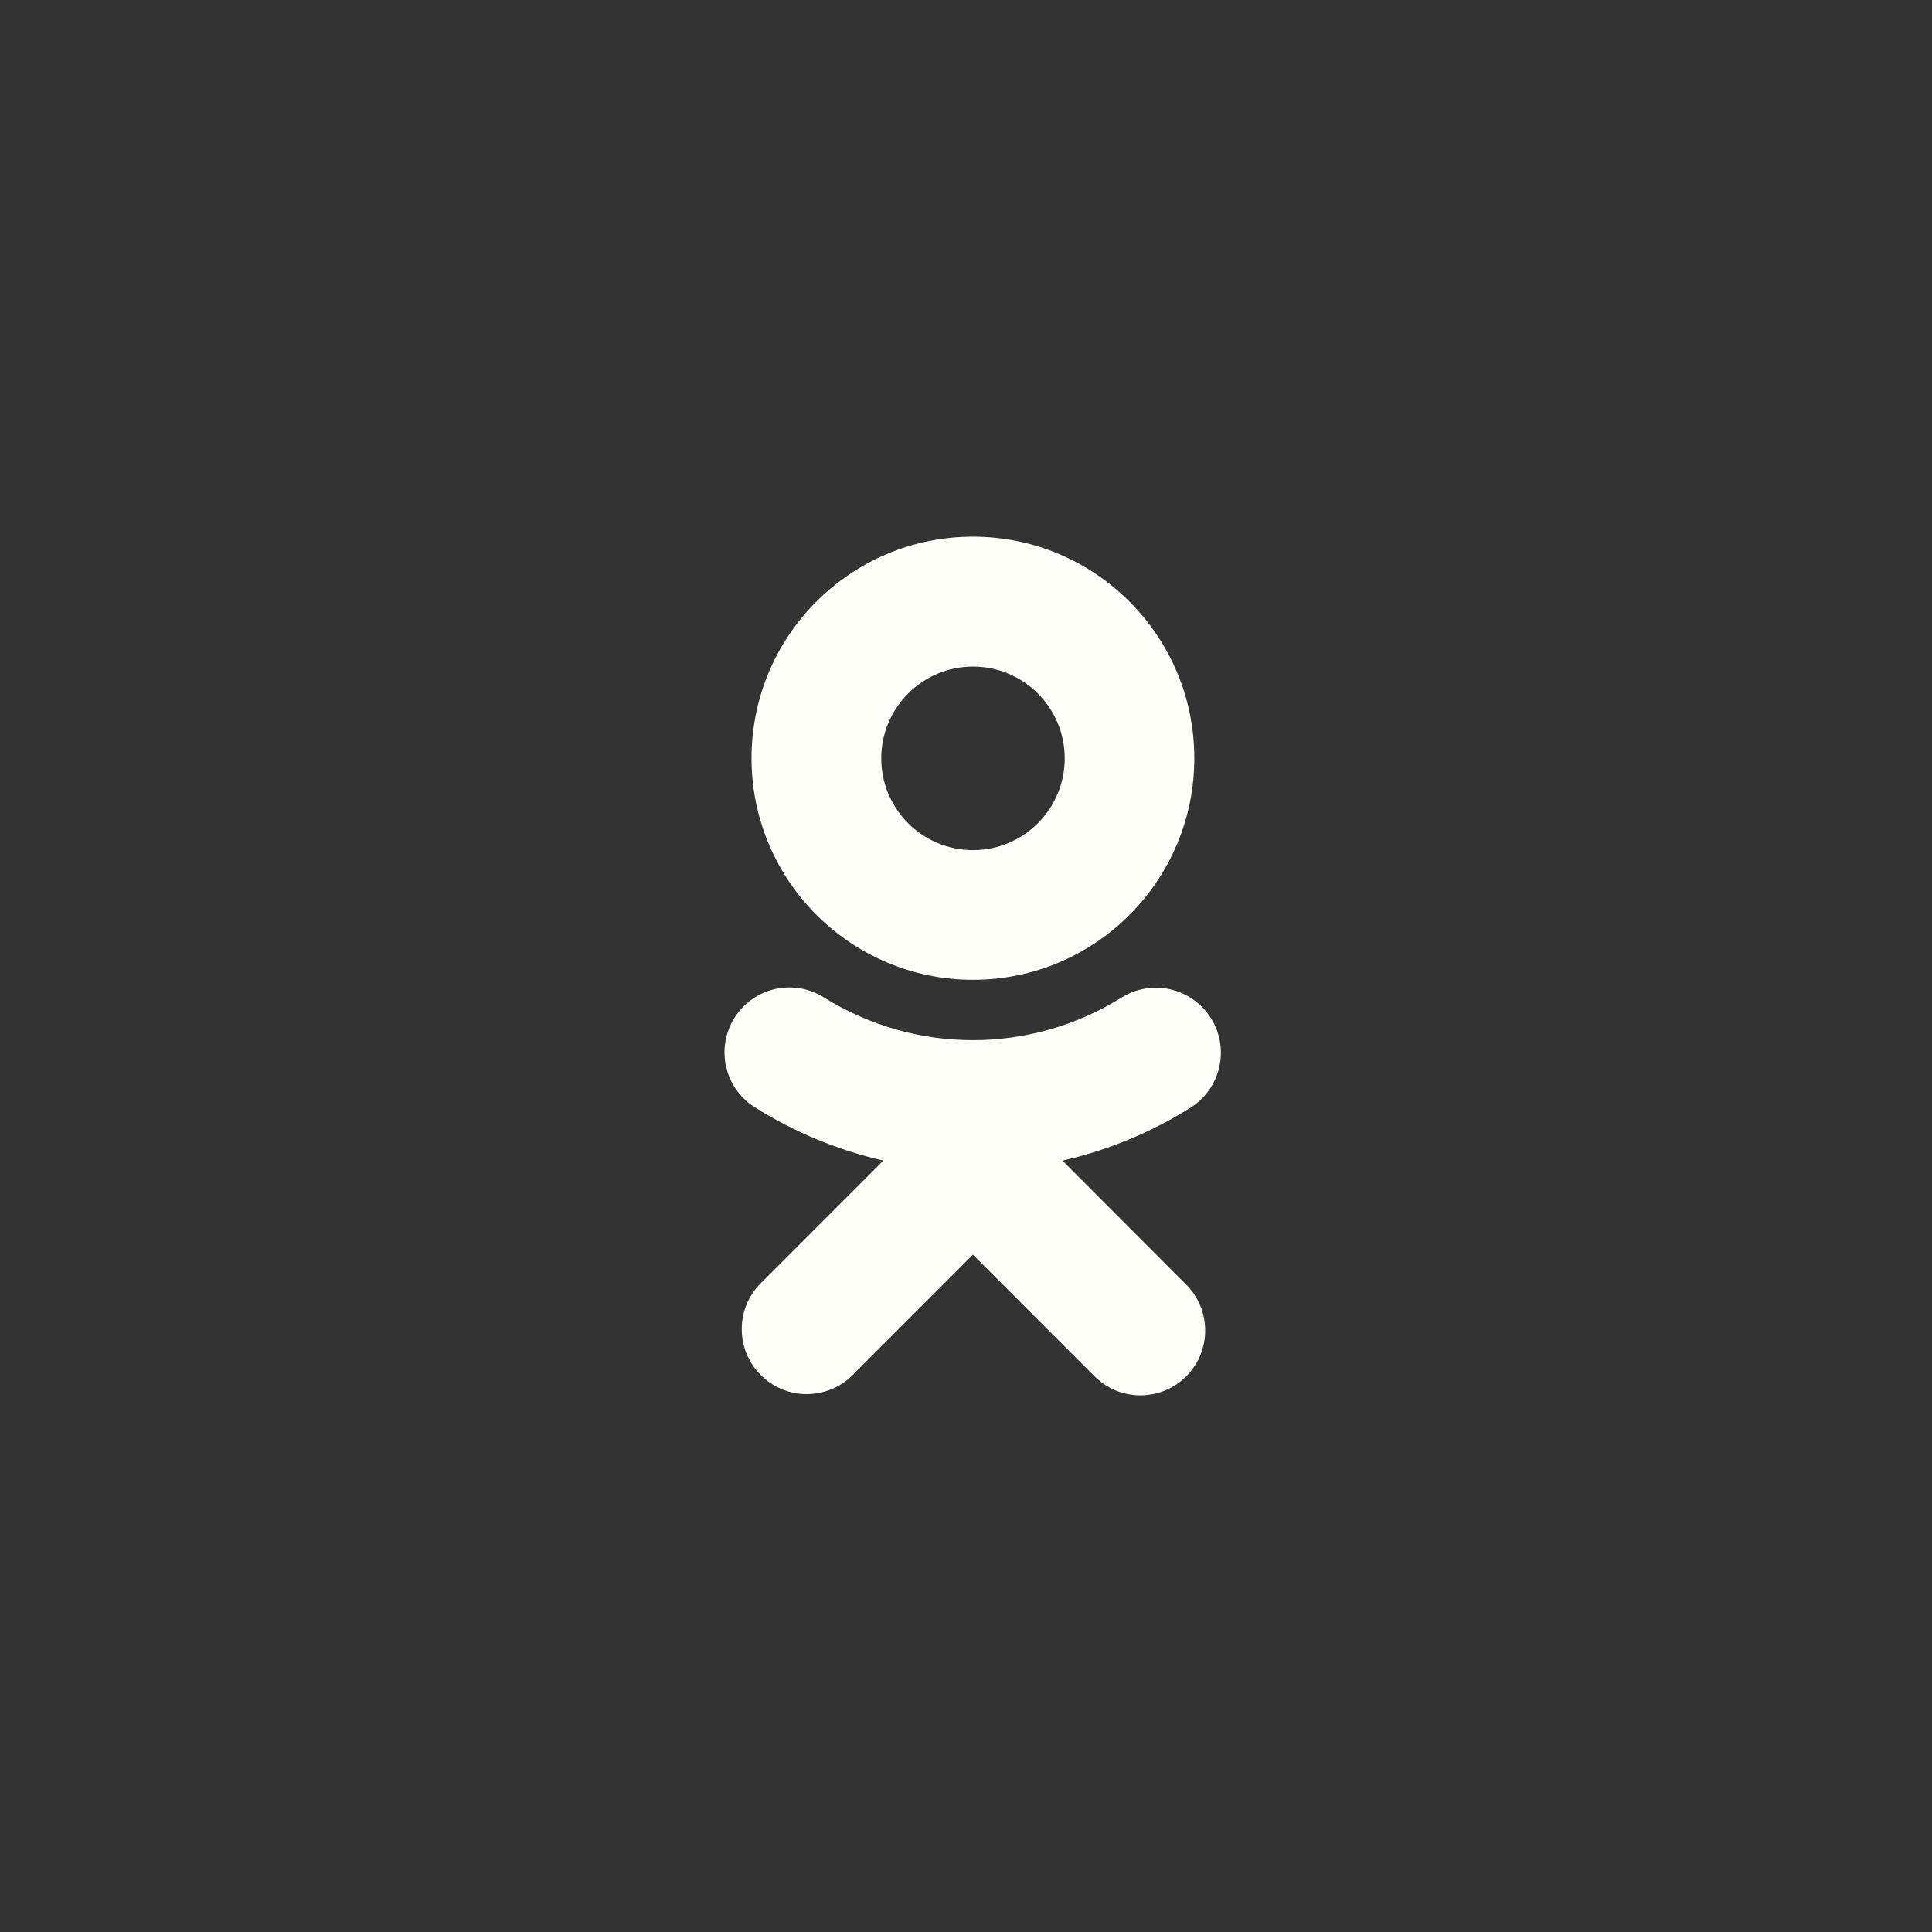 <?xml version="1.0" encoding="UTF-8"?> <svg xmlns="http://www.w3.org/2000/svg" width="72" height="72" viewBox="0 0 72 72" fill="none"><rect x="0" y="0" width="72" height="72" fill="#333333" stroke="none"/> <path d="M36.26 36.515C40.818 36.514 44.51 32.815 44.508 28.255C44.507 23.693 40.811 19.998 36.255 20C31.698 20.002 28.005 23.701 28.007 28.261C28.012 32.819 31.706 36.512 36.26 36.515ZM36.26 24.841C38.148 24.841 39.679 26.373 39.679 28.262C39.679 30.151 38.148 31.682 36.26 31.682C34.373 31.682 32.842 30.15 32.842 28.261C32.845 26.373 34.374 24.842 36.26 24.841ZM39.596 43.253C41.294 42.867 42.915 42.195 44.389 41.266C45.512 40.541 45.836 39.043 45.111 37.919C44.398 36.812 42.931 36.478 41.81 37.169C38.413 39.295 34.099 39.295 30.701 37.169C29.574 36.461 28.085 36.799 27.375 37.926C26.661 39.055 26.997 40.55 28.126 41.263C28.127 41.263 28.129 41.265 28.129 41.265C29.602 42.192 31.222 42.864 32.919 43.251L28.305 47.869C27.386 48.84 27.429 50.373 28.401 51.293C29.334 52.175 30.793 52.175 31.726 51.293L36.258 46.755L40.792 51.293C41.736 52.236 43.263 52.236 44.207 51.293C45.149 50.348 45.149 48.819 44.207 47.874L39.596 43.253Z" fill="#FFFFFA"></path> </svg> 